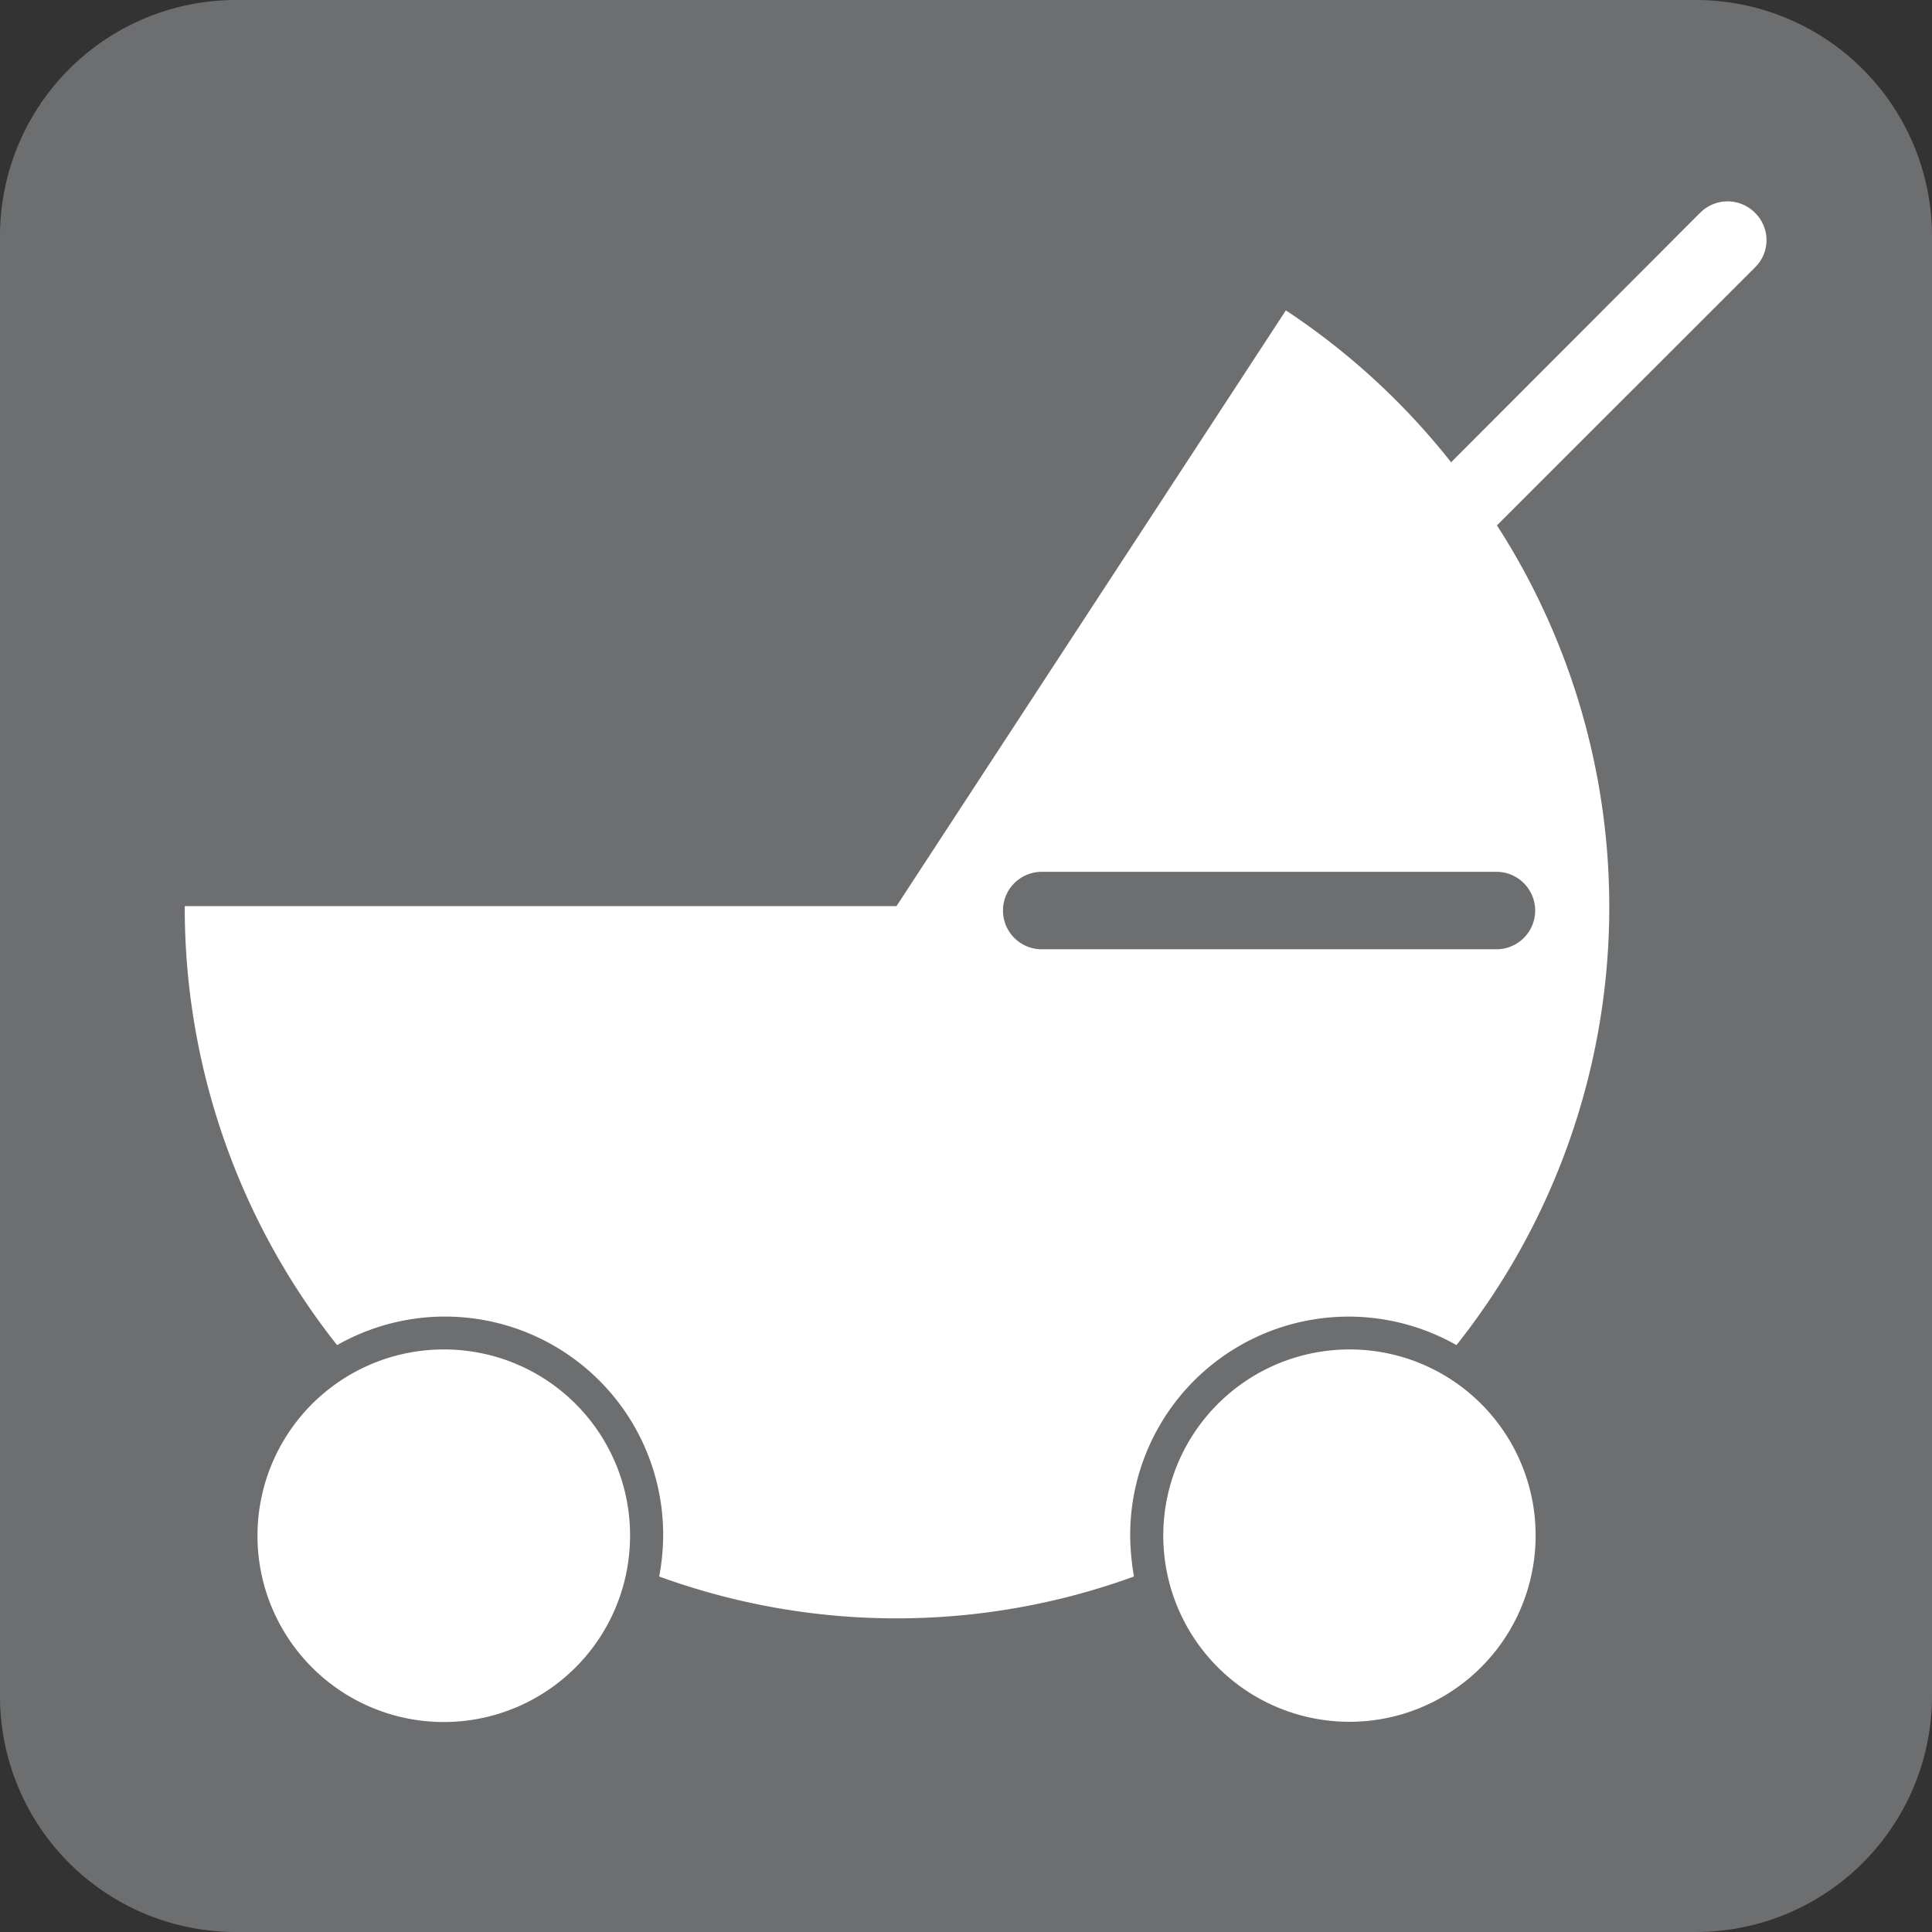 <svg xmlns="http://www.w3.org/2000/svg" viewBox="0 0 66 66"><rect x="0" y="0" width="66" height="66" fill="#333333" stroke="none"/><defs><style>.cls-1{fill:#6d6e70;}.cls-2{fill:#fff;}</style></defs><g id="レイヤー_9" data-name="レイヤー 9"><path class="cls-1" d="M57.941,66A8.068,8.068,0,0,0,66,57.937V8.049A8.073,8.073,0,0,0,57.951,0H8.075A8.063,8.063,0,0,0,0,8.059V57.937A8.056,8.056,0,0,0,8.075,66H58"/><path class="cls-2" d="M52.459,52.457a6.36,6.36,0,1,1-6.358-6.358,6.35,6.35,0,0,1,6.358,6.358"/><path class="cls-2" d="M21.524,52.457a6.364,6.364,0,1,1-6.37-6.358,6.352,6.352,0,0,1,6.37,6.358"/><path class="cls-2" d="M59.955,7.271a1.322,1.322,0,0,0-1.878,0l-8.505,8.521a24.163,24.163,0,0,0-5.645-5.189L30.625,30.955H6.311a24.068,24.068,0,0,0,5.205,14.996,7.454,7.454,0,0,1,11.139,6.506,7.802,7.802,0,0,1-.136,1.399,23.713,23.713,0,0,0,16.219,0,8.604,8.604,0,0,1-.129-1.399,7.461,7.461,0,0,1,11.146-6.506A24.065,24.065,0,0,0,51.138,17.947l8.817-8.813a1.303,1.303,0,0,0,0-1.862M51.157,29.783a1.323,1.323,0,0,1,0,2.645H35.55a1.323,1.323,0,0,1,0-2.645Z"/></g></svg>